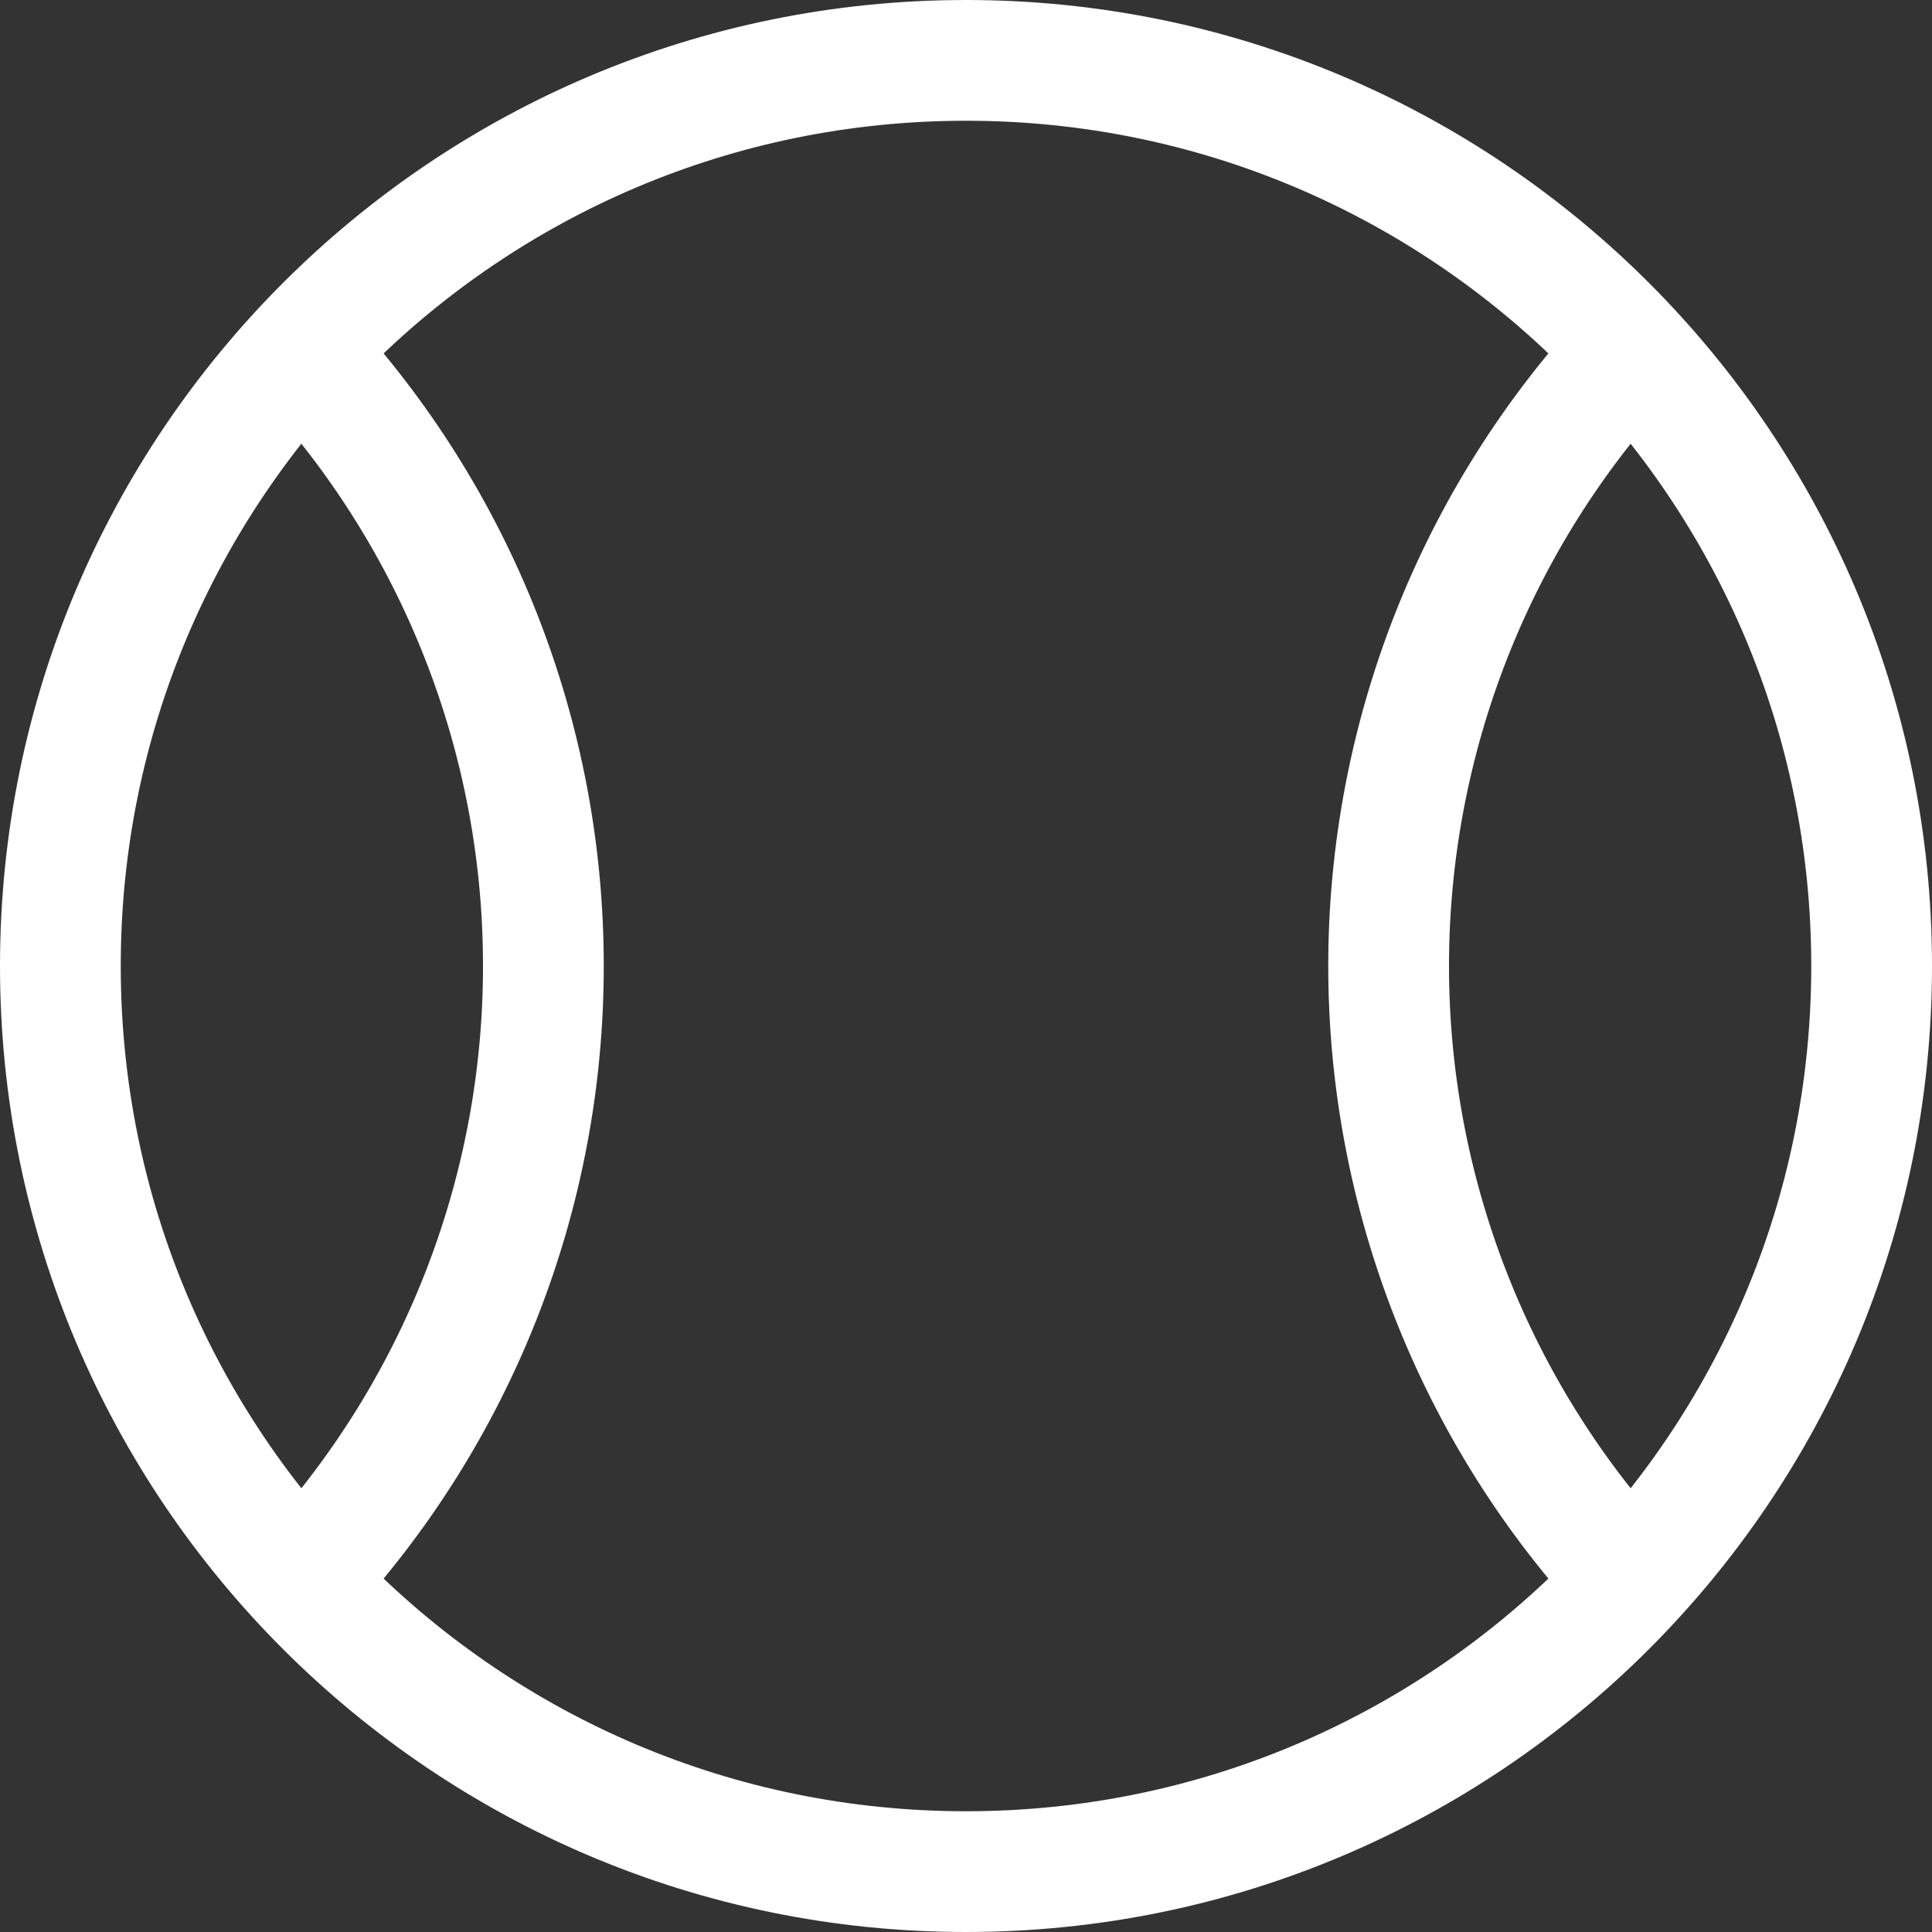 <svg width="24" height="24" viewBox="0 0 16 16" fill="none" xmlns="http://www.w3.org/2000/svg"><rect x="0" y="0" width="16" height="16" fill="#333333" stroke="none"/><path d="M2.5 13.087C3.786 11.705 4.501 9.888 4.5 8C4.501 6.112 3.786 4.295 2.5 2.913" stroke="#FFFFFF" stroke-linecap="round" stroke-linejoin="round"/><path d="M13.5 13.087C12.214 11.705 11.5 9.887 11.5 8C11.5 6.113 12.214 4.295 13.5 2.913" stroke="#FFFFFF" stroke-linecap="round" stroke-linejoin="round"/><path d="M8 15.5C12.142 15.5 15.5 12.142 15.5 8C15.5 3.858 12.142 0.5 8 0.5C3.858 0.5 0.5 3.858 0.5 8C0.5 12.142 3.858 15.5 8 15.5Z" stroke="#FFFFFF" stroke-linecap="round" stroke-linejoin="round"/></svg>
